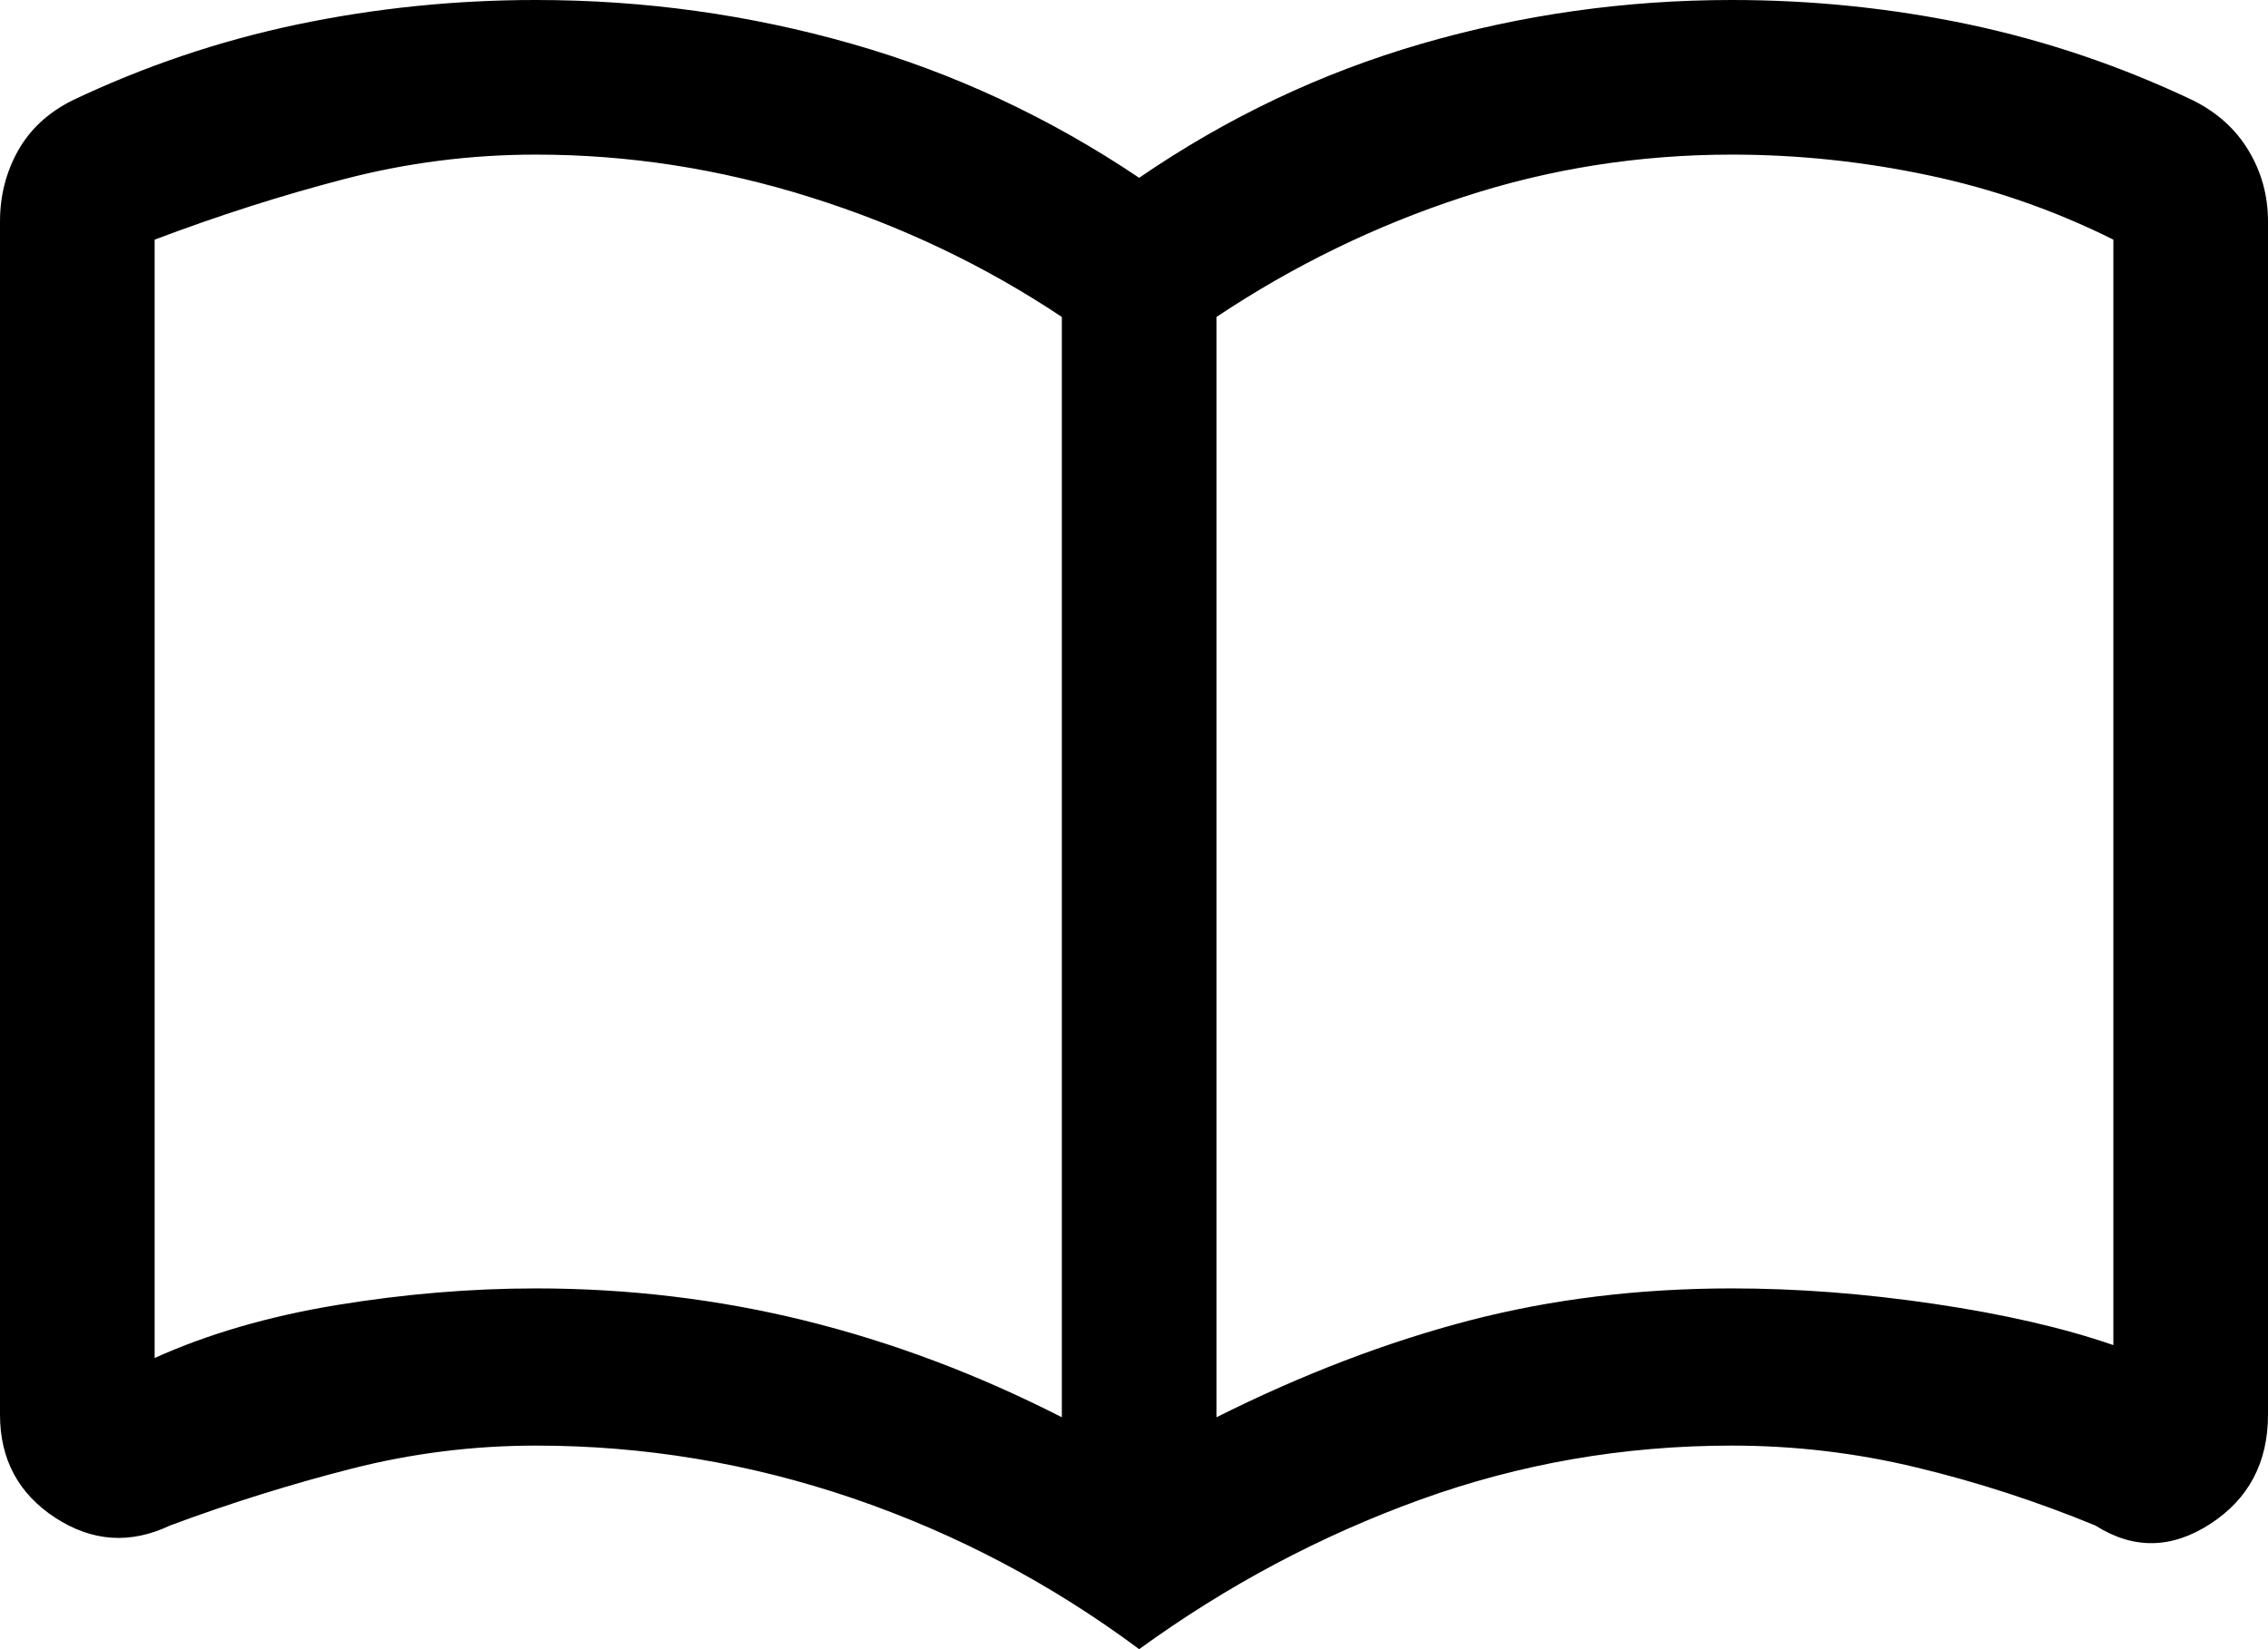 <svg xmlns="http://www.w3.org/2000/svg" width="22" height="16" viewBox="0 0 22 16" fill="none">
    <path d="M5.2 12.5C6.093 12.5 6.962 12.604 7.807 12.812C8.652 13.021 9.483 13.333 10.3 13.75V3.075C9.55 2.575 8.736 2.188 7.859 1.913C6.982 1.637 6.096 1.5 5.2 1.5C4.567 1.5 3.946 1.579 3.337 1.738C2.729 1.896 2.117 2.092 1.5 2.325V13.175C2.017 12.942 2.604 12.771 3.263 12.662C3.921 12.554 4.567 12.5 5.2 12.5ZM11.8 13.75C12.633 13.333 13.45 13.021 14.25 12.812C15.05 12.604 15.9 12.5 16.8 12.5C17.433 12.5 18.087 12.55 18.762 12.65C19.438 12.75 20.017 12.883 20.5 13.05V2.325C19.933 2.042 19.335 1.833 18.704 1.7C18.074 1.567 17.439 1.5 16.8 1.5C15.9 1.5 15.029 1.637 14.188 1.913C13.346 2.188 12.55 2.575 11.8 3.075V13.75ZM11.05 16C10.2 15.367 9.275 14.879 8.275 14.537C7.275 14.196 6.25 14.025 5.2 14.025C4.591 14.025 3.993 14.1 3.406 14.25C2.819 14.4 2.233 14.583 1.65 14.8C1.265 14.983 0.894 14.958 0.536 14.725C0.179 14.492 0 14.158 0 13.725V2.15C0 1.9 0.058 1.671 0.175 1.462C0.292 1.254 0.467 1.092 0.7 0.975C1.4 0.642 2.128 0.396 2.885 0.237C3.641 0.079 4.413 0 5.2 0C6.25 0 7.271 0.142 8.262 0.425C9.254 0.708 10.183 1.142 11.05 1.725C11.9 1.142 12.812 0.708 13.787 0.425C14.762 0.142 15.767 0 16.8 0C17.581 0 18.347 0.079 19.098 0.237C19.849 0.396 20.575 0.642 21.275 0.975C21.508 1.092 21.688 1.254 21.812 1.462C21.938 1.671 22 1.9 22 2.15V13.725C22 14.19 21.812 14.544 21.438 14.786C21.062 15.029 20.692 15.033 20.325 14.8C19.758 14.567 19.181 14.379 18.594 14.238C18.007 14.096 17.409 14.025 16.8 14.025C15.75 14.025 14.742 14.2 13.775 14.55C12.808 14.9 11.9 15.383 11.05 16Z" fill="black"/>
</svg>